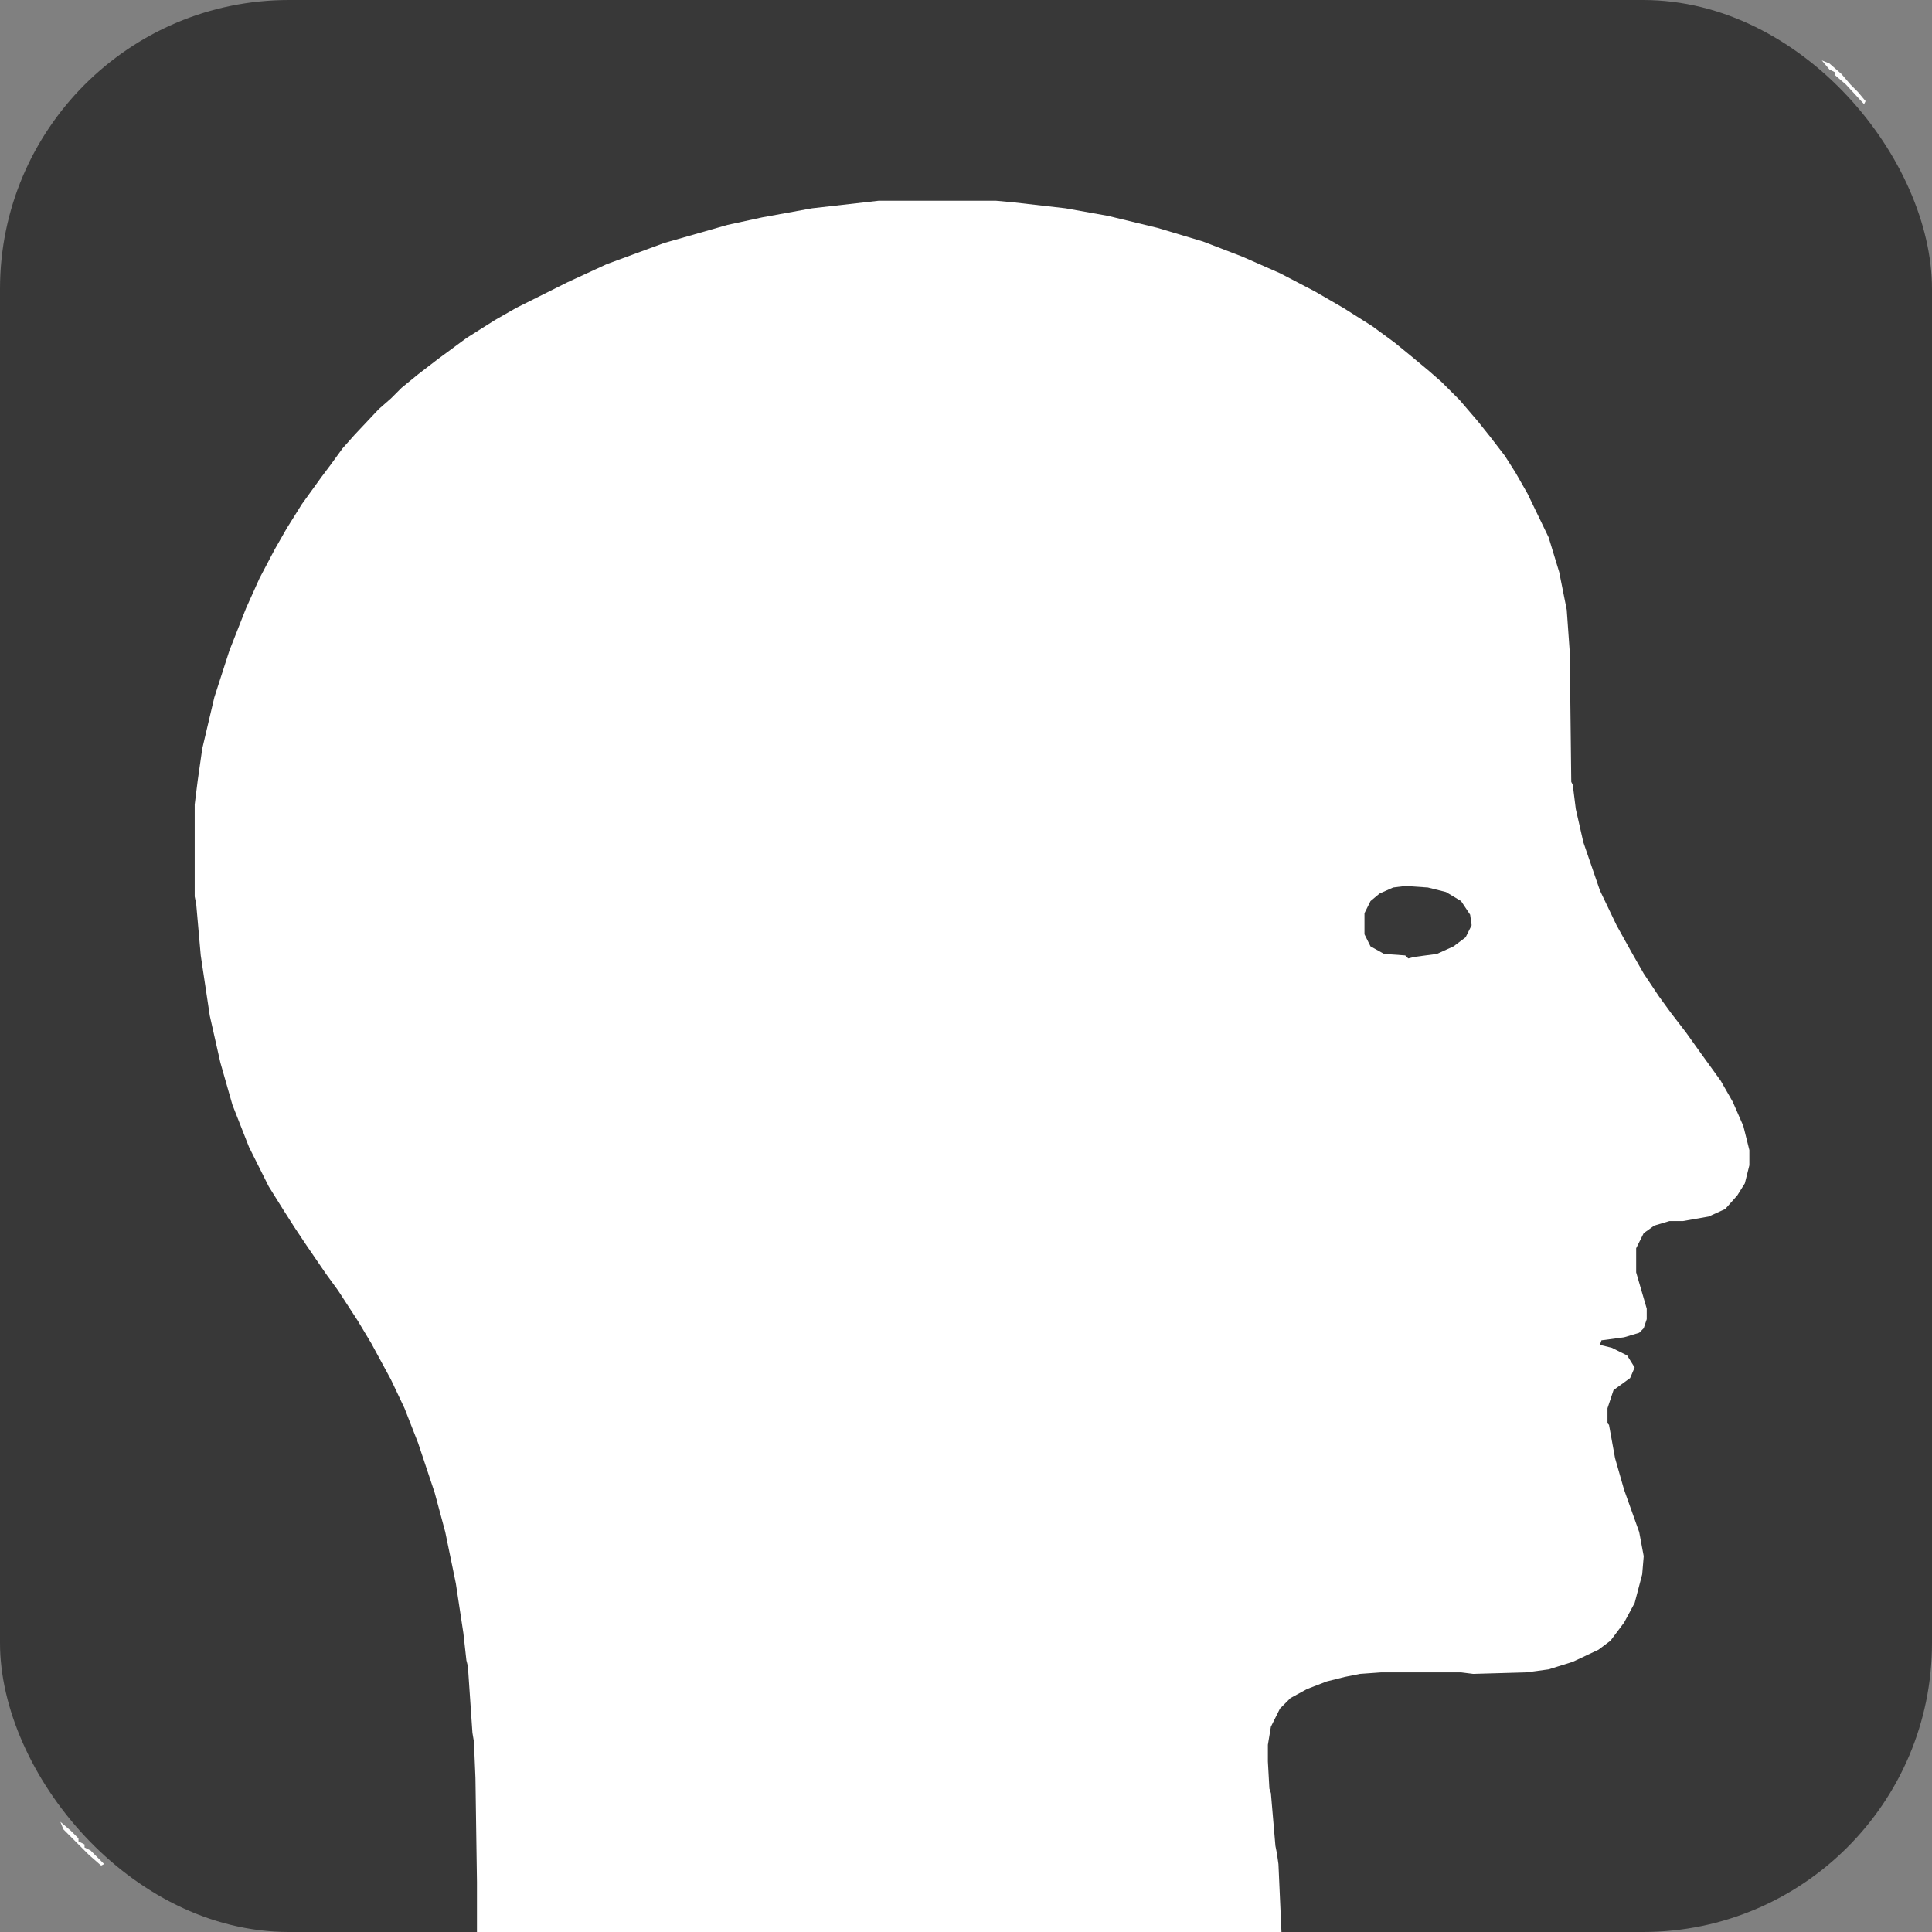 <?xml version="1.0" encoding="UTF-8"?>
<svg id="Ebene_1" data-name="Ebene 1" xmlns="http://www.w3.org/2000/svg" version="1.1" viewBox="0 0 1280 1280">
  <rect x="0" y="0" width="1280" height="1280" fill="#808080" stroke="none"/>
  <defs>
    <style>
      .cls-1 {
        fill: #fefefe;
      }

      .cls-1, .cls-2, .cls-3 {
        stroke-width: 0px;
      }

      .cls-2 {
        fill: #383838;
      }

      .cls-3 {
        fill: #fff;
      }
    </style>
  </defs>
  <rect class="cls-2" width="1280" height="1280" rx="191.47" ry="191.47"/>
  <path class="cls-3" d="M849,1280l-2-45-1-7-1-5-3-35-1-3-1-18v-11l2-12,6-12,7-7,11-6,13-5,12-3,10-2,14-1h53l8,1,35-1,15-2,16-5,17-8,8-6,9-12,7-13,5-19,1-12-3-16-10-28-6-21-4-22-1-1v-10l4-12,11-8,3-7-5-8-10-5-8-2,1-3,15-2,10-3,3-3,2-6v-7l-7-24v-16l5-10,7-5,10-3h9l17-3,11-5,8-9,5-8,3-12v-10l-4-16-7-16-8-14-13-18-10-14-10-13-8-11-10-15-8-14-10-18-11-23-11-32-5-22-2-16-1-2-1-86-2-28-5-25-7-23-14-29-8-14-7-11-10-13-8-10-12-14-12-12-8-7-12-10-11-9-15-11-19-12-19-11-23-12-25-11-26-10-30-9-33-8-28-5-35-4-11-1h-78l-44,5-33,6-23,5-42,12-38,14-26,12-34,17-14,8-19,12-19,14-13,10-11,9-7,7-8,7-16,17-8,9-8,11-6,8-13,18-10,16-8,14-10,19-9,20-11,28-10,31-8,34-3,21-2,16v61l1,5,3,34,6,40,7,31,8,28,11,28,13,26,10,16,7,11,8,12,13,19,8,11,13,20,9,15,13,24,9,19,9,23,11,33,7,26,7,34,5,33,2,18,1,4,3,44,1,6,1,24,1,69v33"/>
  <path class="cls-2" d="M931,587l15,1,12,3,10,6,6,9,1,7-4,8-8,6-11,5-15,2-4,1-2-2-14-1-9-5-4-8v-14l4-8,6-5,9-4,8-1Z"/>
  <path class="cls-1" d="M40,1207l7,6,5,5v2l4,2v2l4,2,9,9-2,1-8-7-17-17-2-5Z"/>
  <path class="cls-1" d="M1207,40l5,2,8,7,6,7,5,5,5,6-1,2-12-13-7-6v-2l-4-2-5-6Z"/>
</svg>